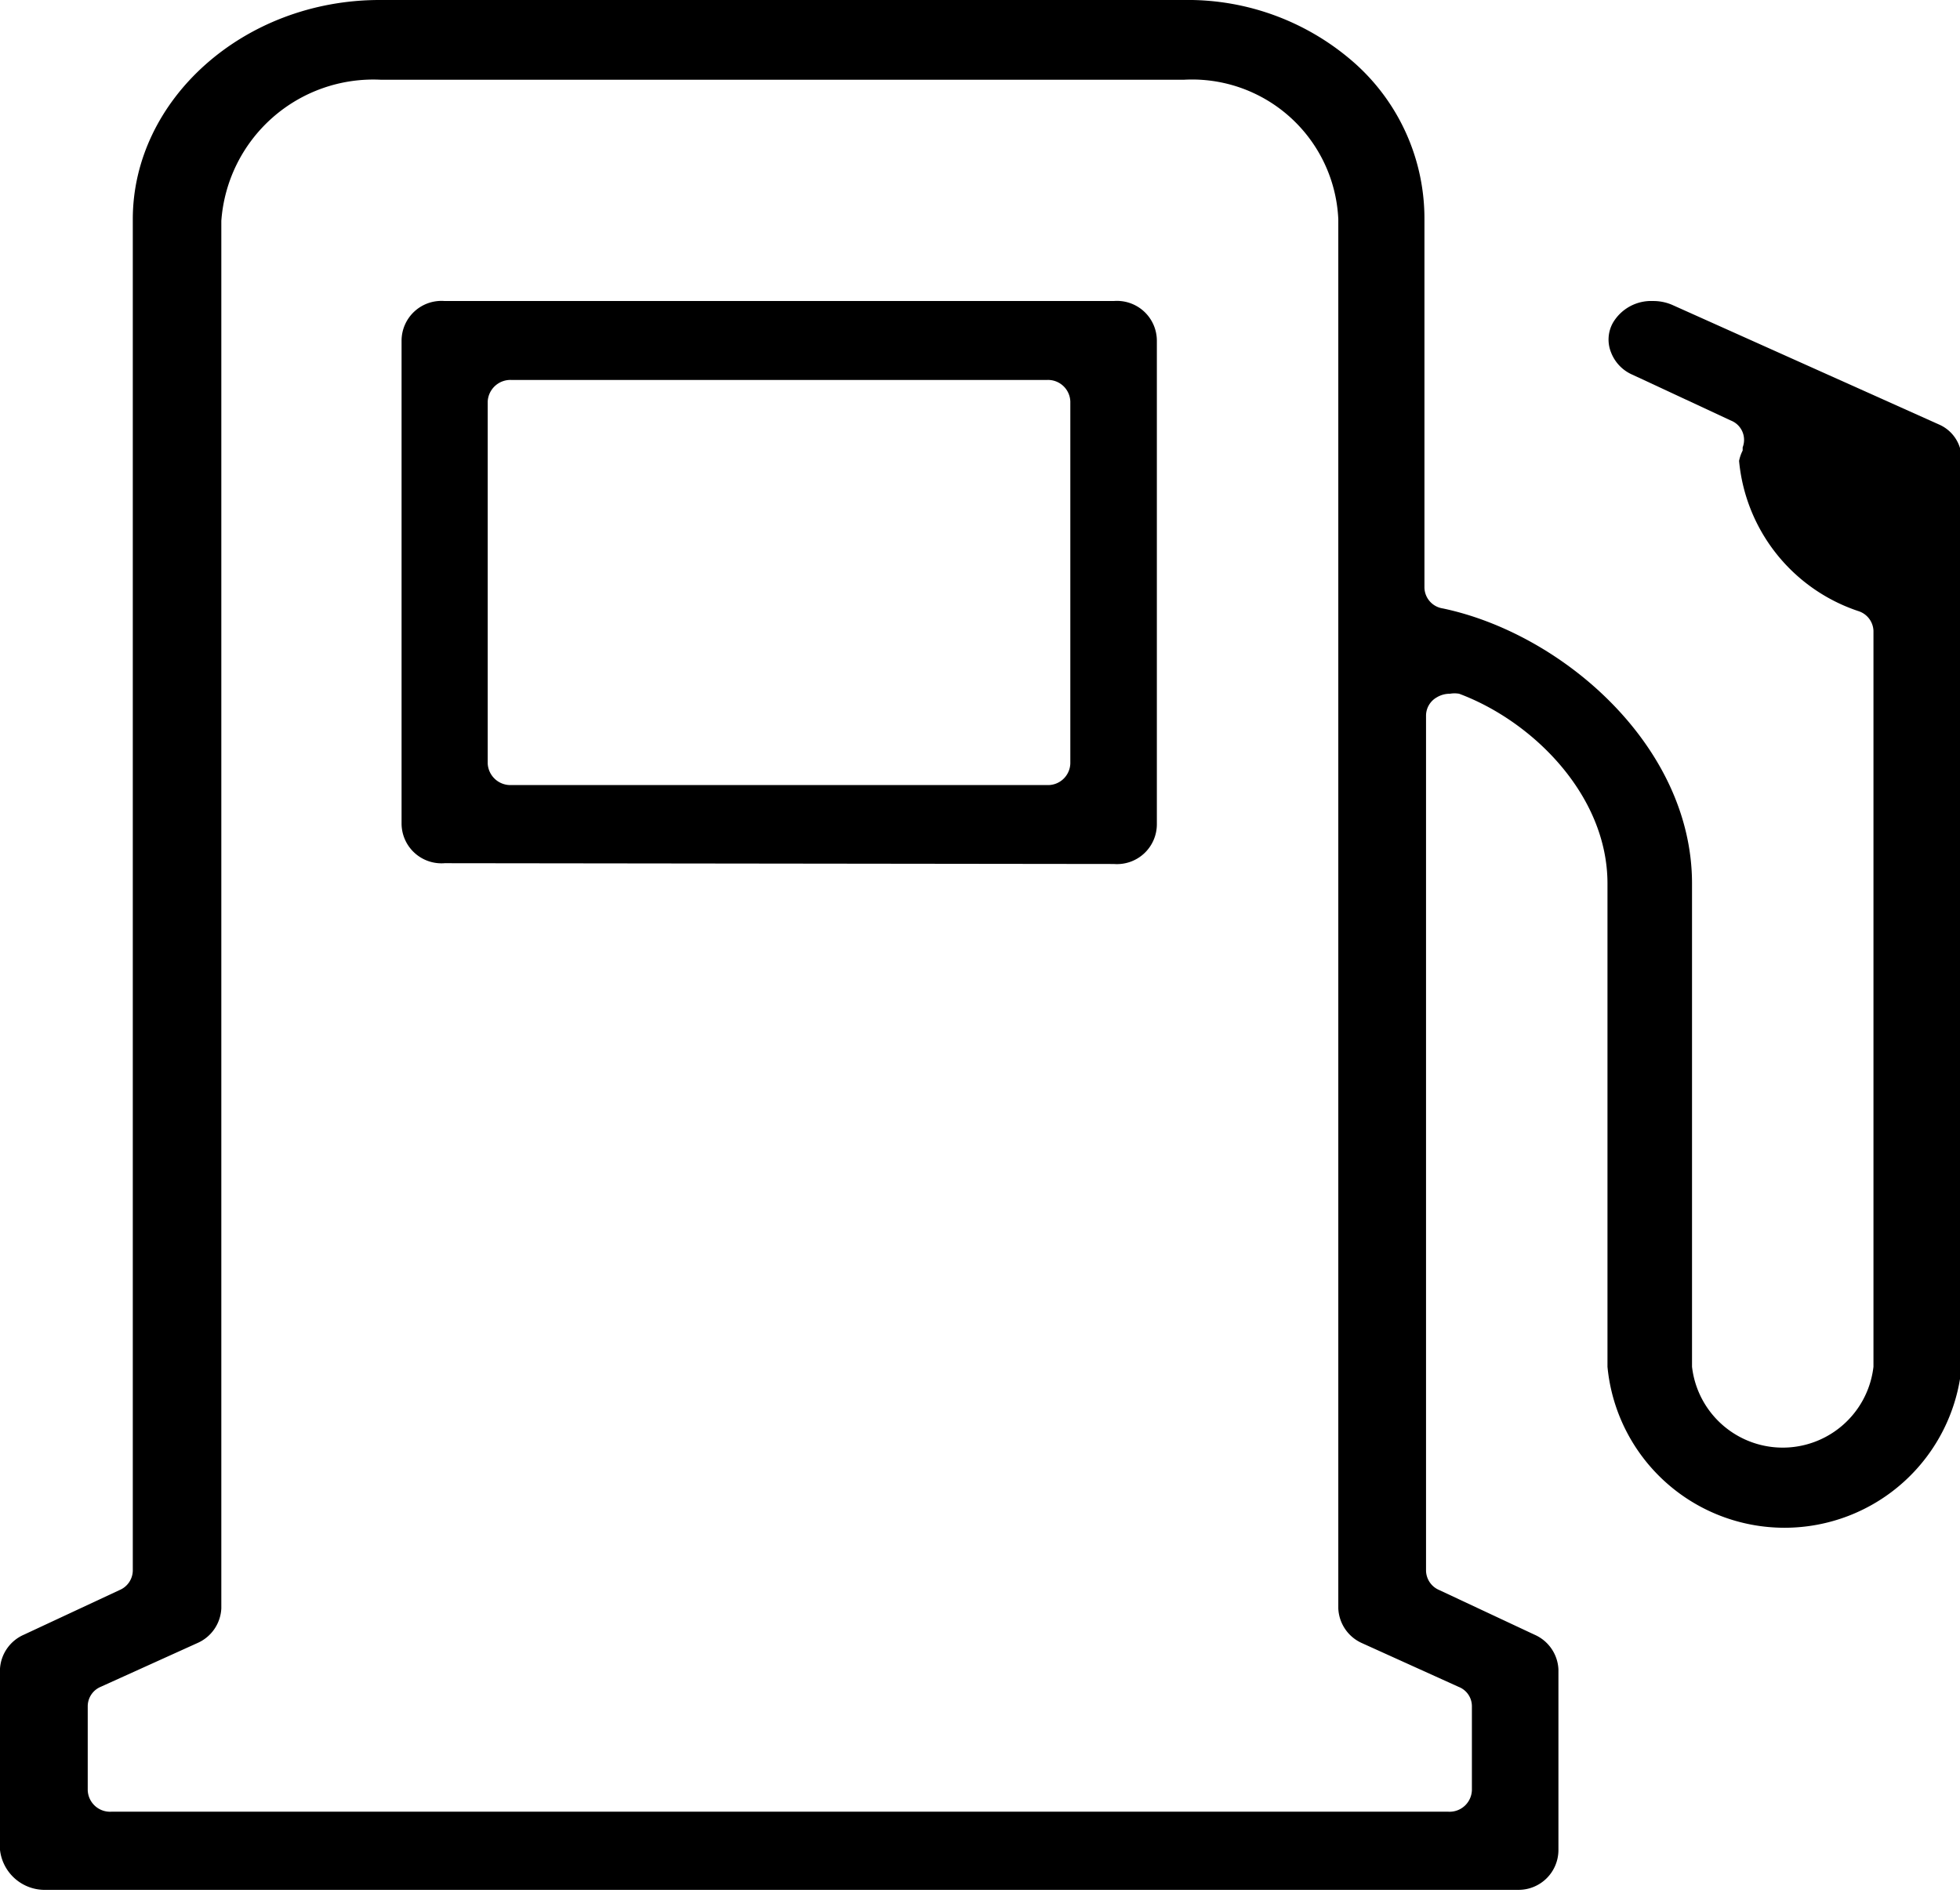 <?xml version="1.0" encoding="UTF-8"?> <svg xmlns="http://www.w3.org/2000/svg" id="Слой_1" data-name="Слой 1" viewBox="0 0 49.15 47.47"> <path d="M12.83,9.53a.57.57,0,0,0-.6.54v9.08a.57.57,0,0,0,.6.54H26.25a.56.56,0,0,0,.59-.54V10.07a.56.56,0,0,0-.59-.54ZM11.15,21.65a1,1,0,0,1-1.08-1V8.55a1,1,0,0,1,1.08-1H27.93a1,1,0,0,1,1.08,1V20.67a1,1,0,0,1-1.08,1Z"></path> <path d="M9.55,2a3.82,3.82,0,0,0-4,3.54V40.34a1,1,0,0,1-.6.87l-2.43,1.1a.53.53,0,0,0-.32.48V44.9a.56.56,0,0,0,.59.54H36.32a.56.56,0,0,0,.59-.54V42.79a.52.52,0,0,0-.33-.48l-2.43-1.1a1,1,0,0,1-.59-.87V5.5A3.67,3.67,0,0,0,29.69,2ZM1.16,47.4A1.13,1.13,0,0,1,0,46.4V41.85A1,1,0,0,1,.6,41L3,39.88a.54.54,0,0,0,.33-.48V5.5c0-3,2.78-5.5,6.19-5.5H29.69A6.31,6.31,0,0,1,34,1.61,5.22,5.22,0,0,1,35.72,5.5v9.24a.54.54,0,0,0,.46.52c3,.63,6.25,3.45,6.25,6.9V34.28a2.29,2.29,0,0,0,4.55,0V15.82a.54.54,0,0,0-.37-.49,4.4,4.4,0,0,1-3-3.77,1,1,0,0,1,.09-.26l0-.08a.52.52,0,0,0-.29-.67L40.94,9.4a1,1,0,0,1-.54-.56.86.86,0,0,1,.05-.75,1.11,1.11,0,0,1,1-.54,1.19,1.19,0,0,1,.49.1l6.69,3a.94.94,0,0,1,.56.88V34.28a4.46,4.46,0,0,1-8.88,0V22.16c0-2.21-1.87-4.07-3.72-4.76a.66.66,0,0,0-.23,0,.63.63,0,0,0-.33.09.53.53,0,0,0-.27.45V39.4a.54.54,0,0,0,.33.48L38.48,41a1,1,0,0,1,.6.87V46.4a1,1,0,0,1-1,1Z"></path> </svg> 